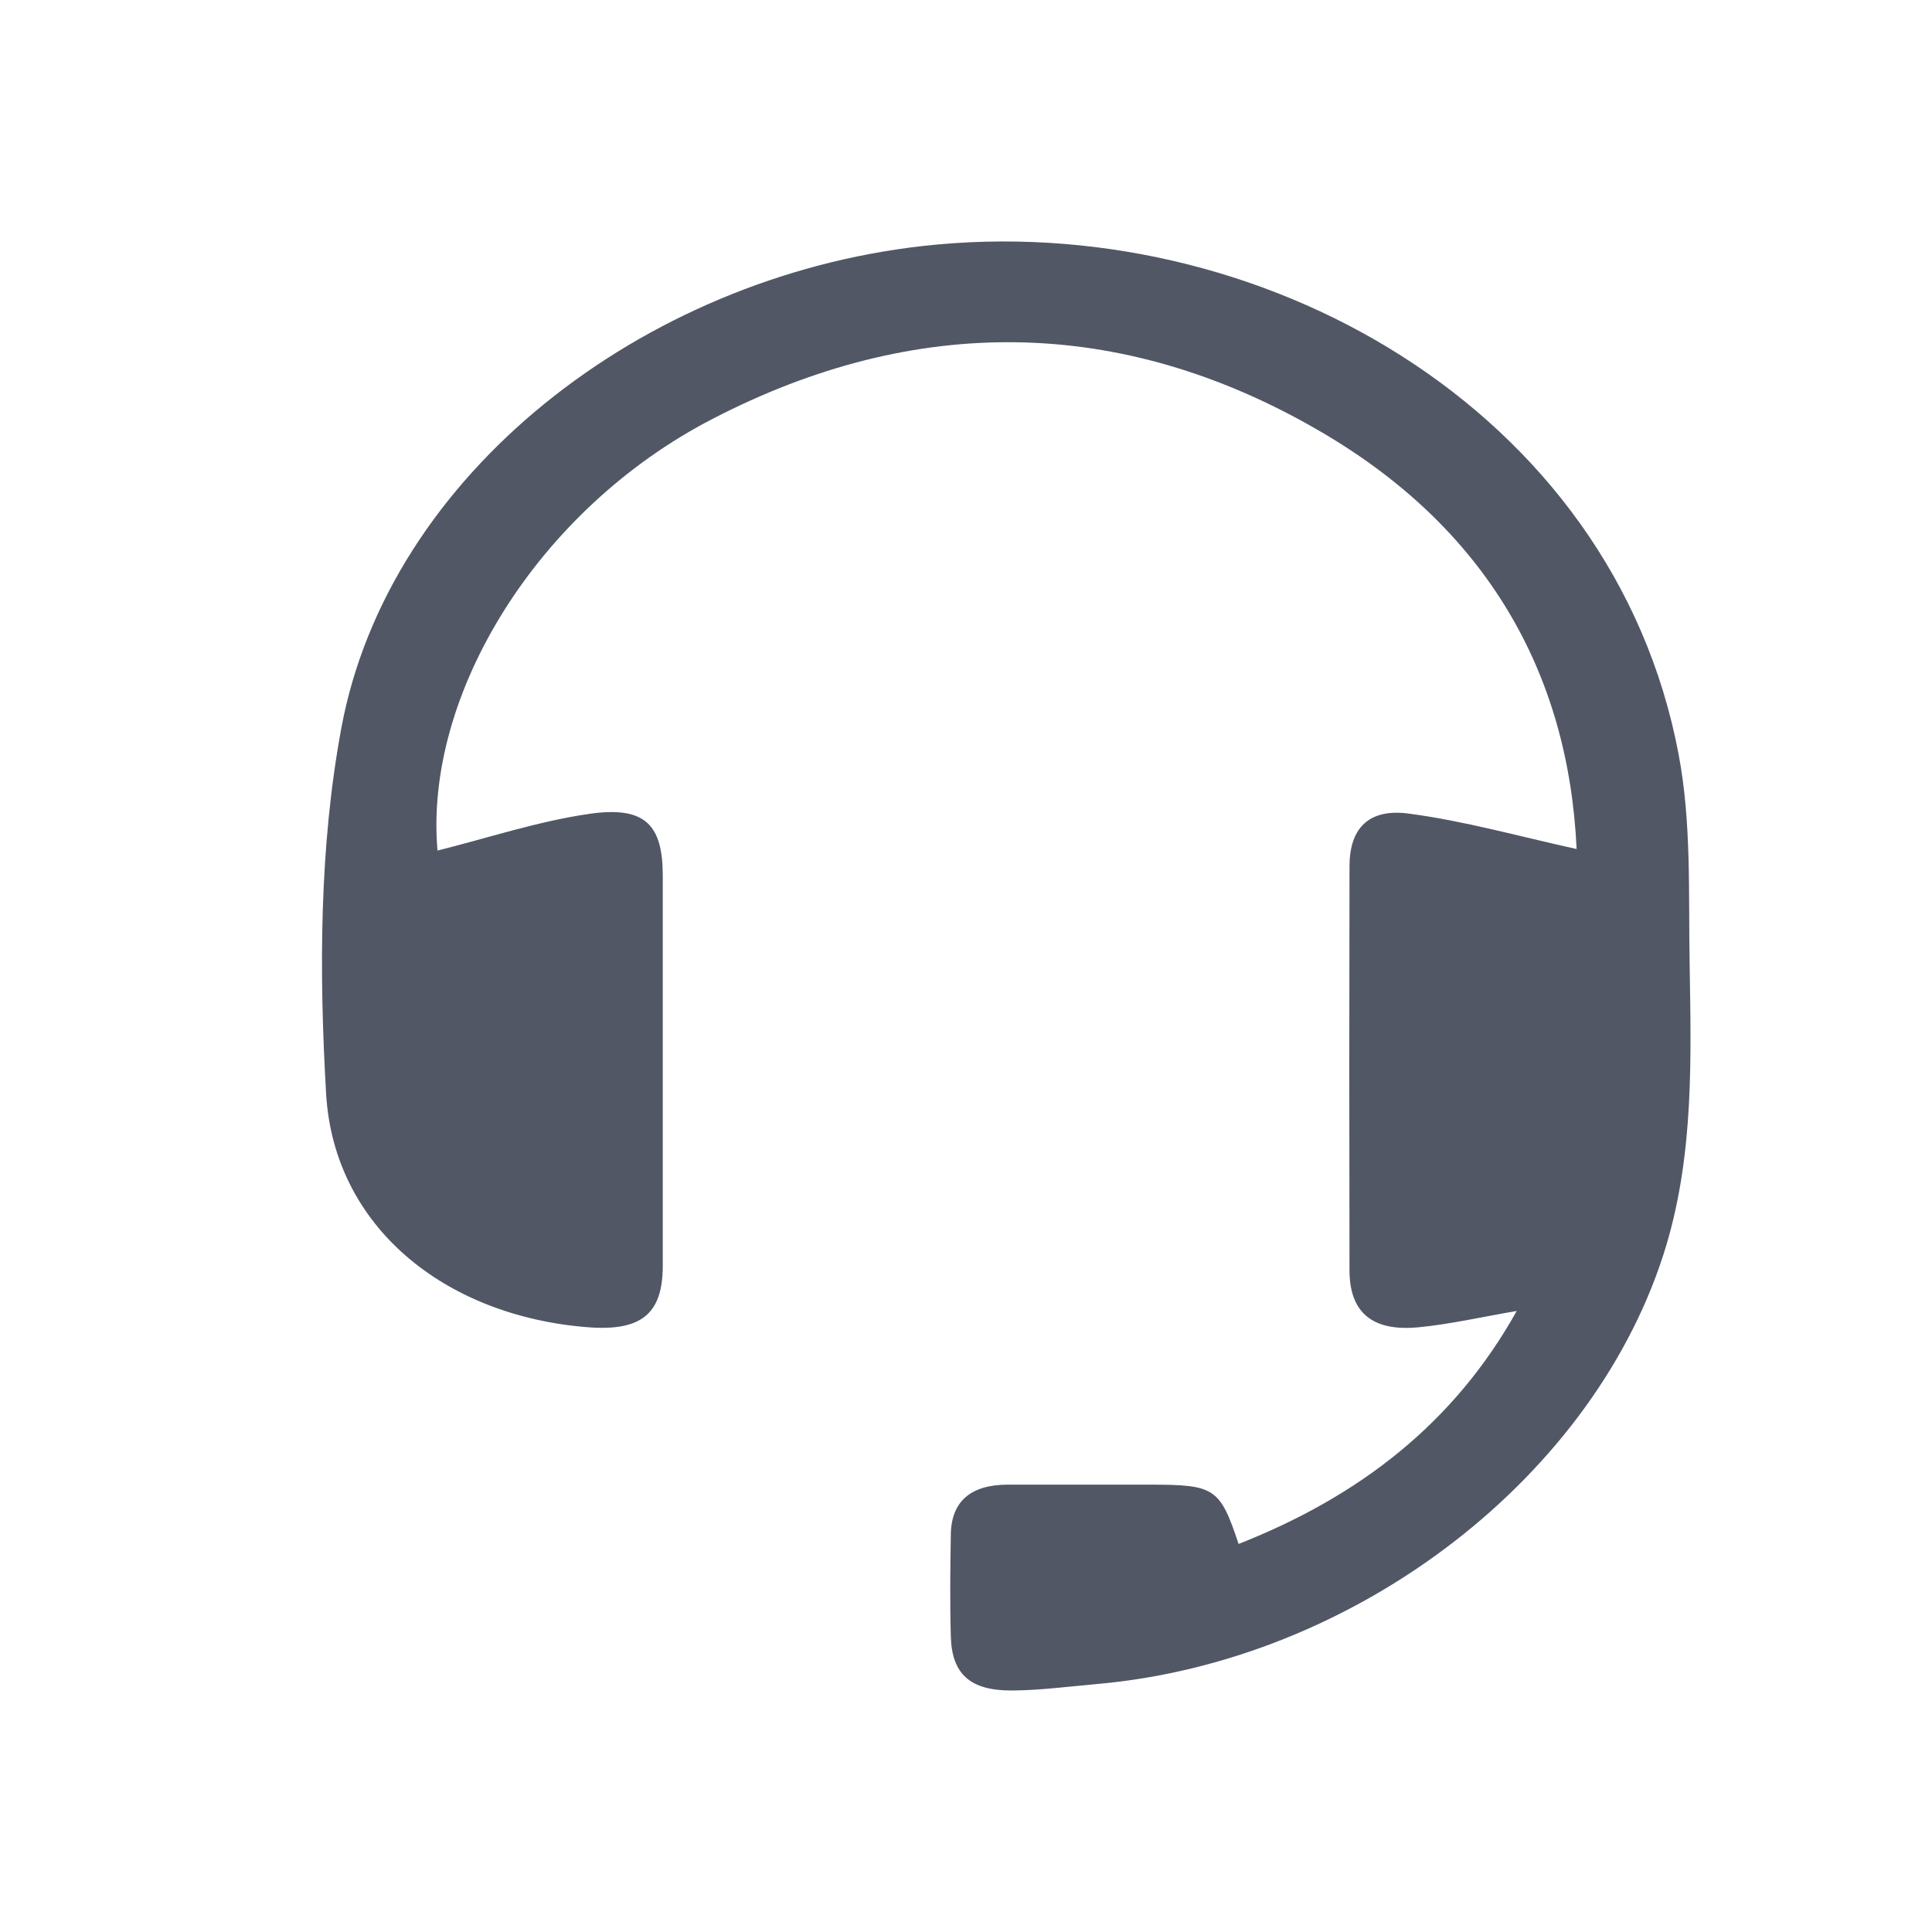 <?xml version="1.0" encoding="UTF-8"?>
<svg xmlns="http://www.w3.org/2000/svg" width="20" height="20" viewBox="0 0 20 20" fill="none">
  <g clip-path="url(#clip0_810_5597)">
    <path d="M12.822 15.983C12.628 15.401 12.576 15.369 11.897 15.369C11.408 15.369 10.919 15.369 10.43 15.369C10.054 15.37 9.85 15.538 9.843 15.879C9.837 16.235 9.833 16.59 9.843 16.945C9.855 17.329 10.042 17.5 10.469 17.5C10.758 17.499 11.053 17.46 11.345 17.434C14.047 17.2 16.542 15.267 17.252 12.883C17.536 11.924 17.506 10.947 17.491 9.972C17.478 9.25 17.511 8.515 17.377 7.809C16.701 4.223 13.021 2.155 9.548 2.547C6.647 2.875 4.023 4.91 3.534 7.534C3.304 8.772 3.303 10.065 3.376 11.324C3.457 12.695 4.598 13.62 6.078 13.739C6.636 13.784 6.861 13.604 6.861 13.104C6.861 11.758 6.861 10.412 6.861 9.067C6.861 8.535 6.677 8.344 6.107 8.424C5.569 8.501 5.048 8.676 4.529 8.805C4.389 7.193 5.562 5.274 7.375 4.337C9.469 3.251 11.594 3.27 13.633 4.446C15.393 5.457 16.238 6.973 16.321 8.789C15.728 8.659 15.161 8.498 14.581 8.422C14.166 8.367 13.97 8.578 13.97 8.967C13.967 10.363 13.967 11.759 13.97 13.156C13.972 13.588 14.208 13.786 14.684 13.74C15.008 13.709 15.328 13.635 15.701 13.571C15.056 14.728 14.079 15.488 12.822 15.983Z" fill="#515765"></path>
  </g>
  <defs>
    <clipPath id="clip0_810_5597">
      <rect width="15" height="15" fill="white" transform="translate(2.5 2.5)"></rect>
    </clipPath>
  </defs>
</svg>
